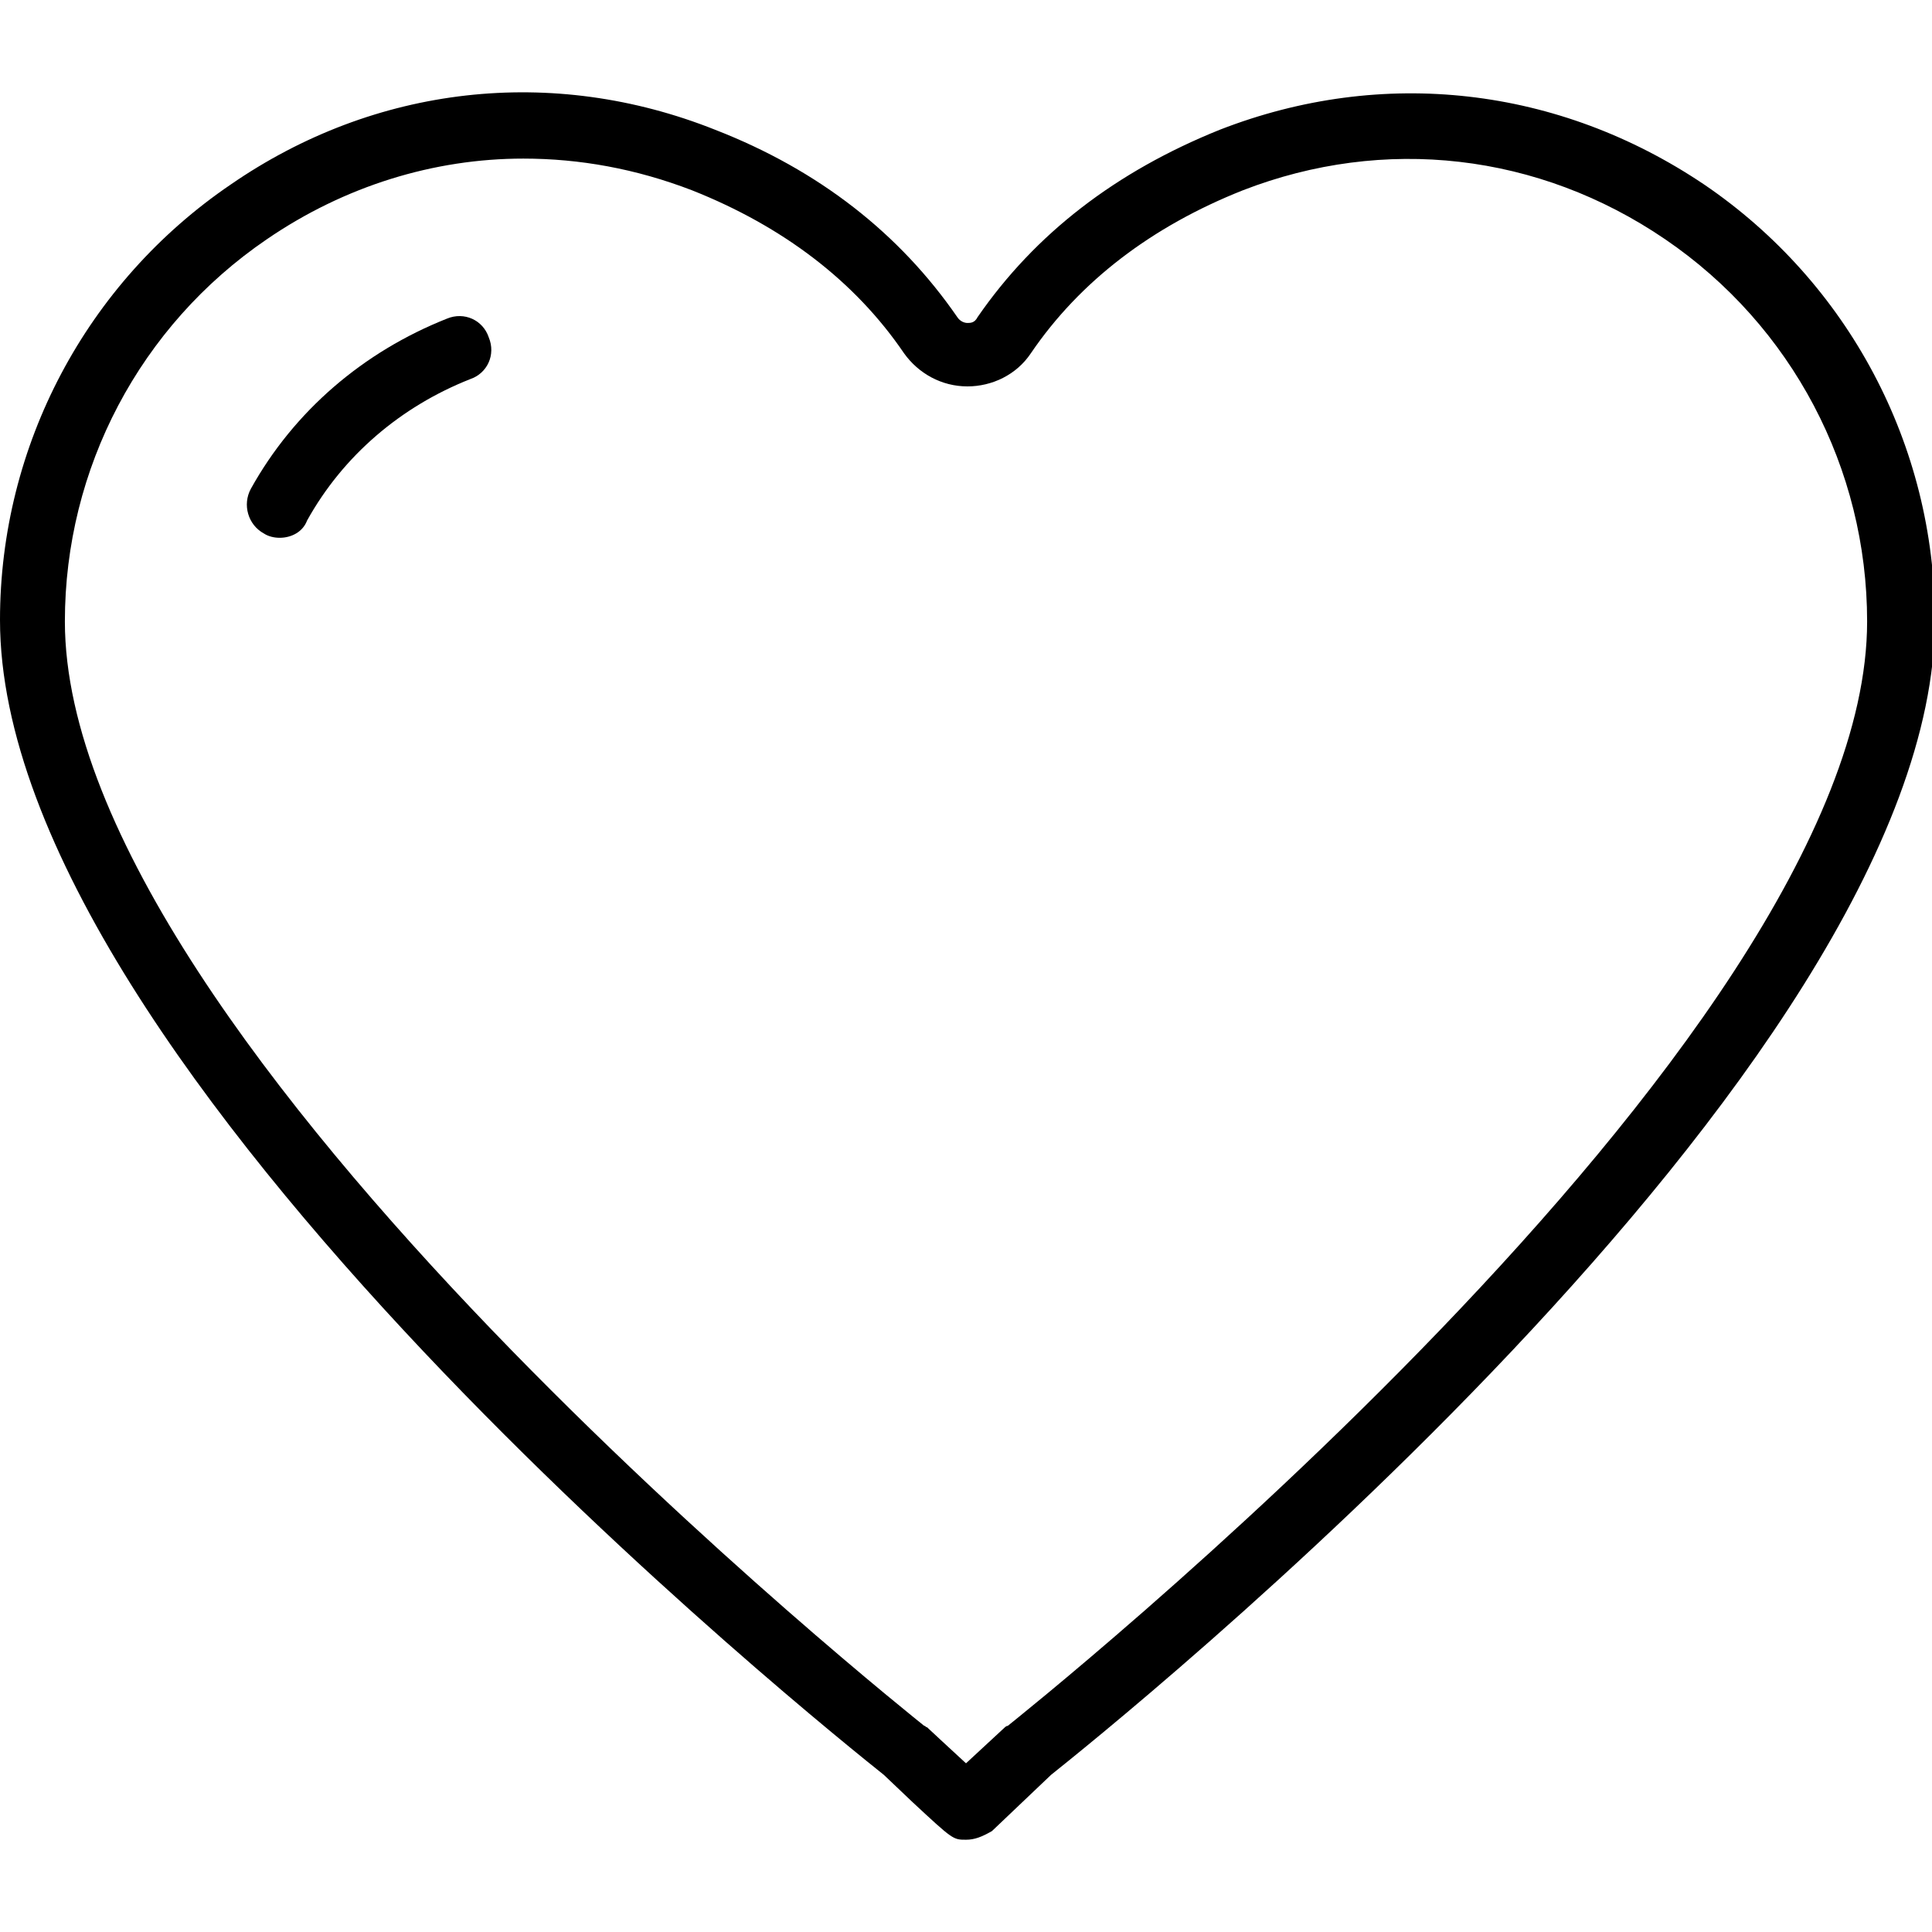 <?xml version="1.0" encoding="utf-8"?>
<svg version="1.1" id="レイヤー_1" xmlns="http://www.w3.org/2000/svg" xmlns:xlink="http://www.w3.org/1999/xlink" x="0px"
	 y="0px" viewBox="0 0 134 134" style="enable-background:new 0 0 134 134;" xml:space="preserve">
<g>
	<path class="st0" d="M67,127.6c-0.9,0-0.9,0-3.7-2.6l-2-1.9C57.8,120.3,0,74.2,0,43c0-12.1,6-23.4,16-30.2
		c10-6.9,22.3-8.3,33.6-3.8c7.2,2.8,12.8,7.2,16.8,13c0.2,0.3,0.5,0.4,0.7,0.4c0.2,0,0.5,0,0.7-0.4c4-5.8,9.6-10.1,16.8-13
		c11.3-4.4,23.5-3,33.6,3.8c10,6.8,16,18.1,16,30.2c0,31.2-57.8,77.3-61.3,80.1l-4.1,3.9C68.1,127.4,67.6,127.6,67,127.6z M36.3,11
		c-6.2,0-12.4,1.9-17.8,5.6c-8.8,6-14,15.9-14,26.5c0,29.3,59,76.1,59.6,76.6c0.1,0,0.1,0.1,0.2,0.1c0,0,1.5,1.4,2.7,2.5l2.7-2.5
		c0,0,0.1-0.1,0.2-0.1c0.6-0.5,59.6-47.3,59.6-76.6c0-10.6-5.2-20.5-14-26.5c-8.8-6-19.5-7.2-29.3-3.4c-6.3,2.5-11.3,6.3-14.7,11.3
		c-1,1.5-2.7,2.3-4.4,2.3c-1.8,0-3.4-0.9-4.4-2.3c-3.4-5-8.4-8.8-14.7-11.3C44.1,11.7,40.2,11,36.3,11z"/>
	<path class="st0" d="M19.4,37.3c-0.4,0-0.8-0.1-1.1-0.3c-1.1-0.6-1.5-2-0.9-3.1c3-5.4,7.8-9.5,13.6-11.8c1.2-0.5,2.5,0.1,2.9,1.3
		c0.5,1.2-0.1,2.5-1.3,2.9c-4.8,1.9-8.8,5.3-11.3,9.8C21,36.9,20.2,37.3,19.4,37.3z"/>
</g>
</svg>
